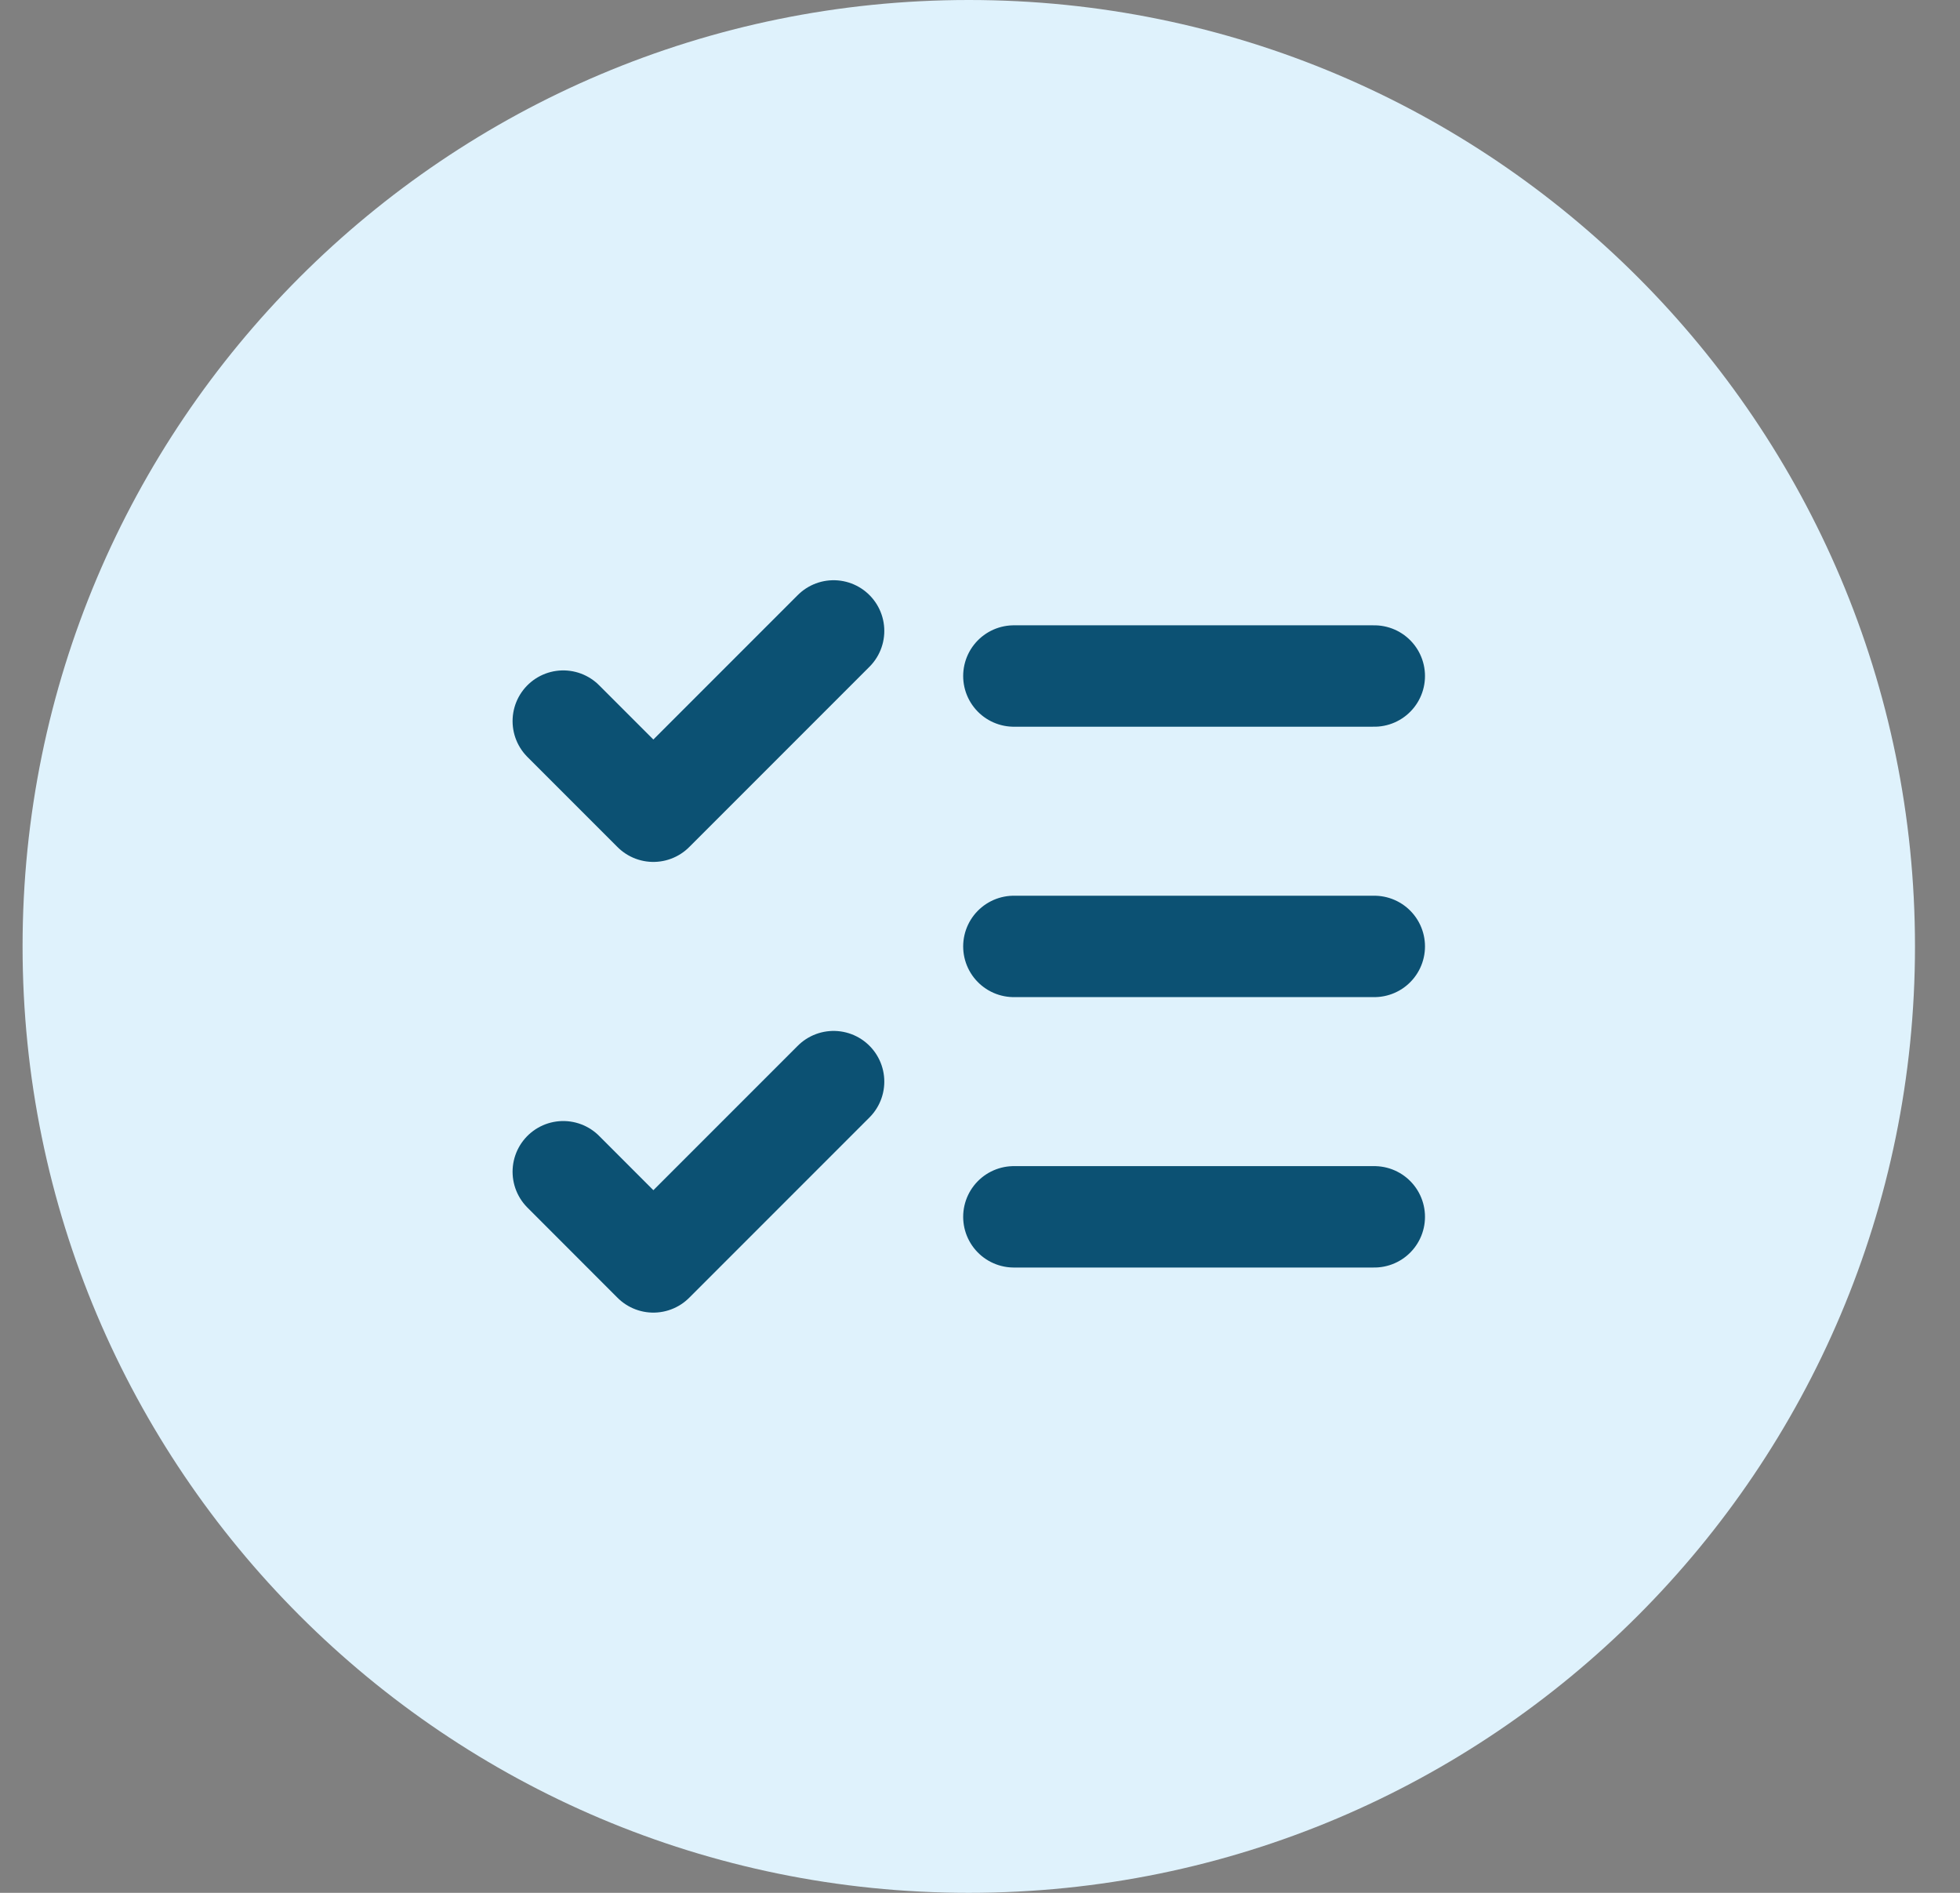 <svg width="29" height="28" viewBox="0 0 29 28" fill="none" xmlns="http://www.w3.org/2000/svg">
<rect x="0" y="0" width="29" height="28" fill="#808080" stroke="none"/>
<path d="M0.334 14C0.334 6.268 6.602 0 14.334 0C22.066 0 28.334 6.268 28.334 14C28.334 21.732 22.066 28 14.334 28C6.602 28 0.334 21.732 0.334 14Z" fill="#DFF2FC"/>
<path d="M8.334 17.333L9.667 18.667L12.334 16M8.334 10.667L9.667 12L12.334 9.333M15.001 10H20.334M15.001 14H20.334M15.001 18H20.334" stroke="#0C5173" stroke-width="1.5" stroke-linecap="round" stroke-linejoin="round"/>
</svg>
